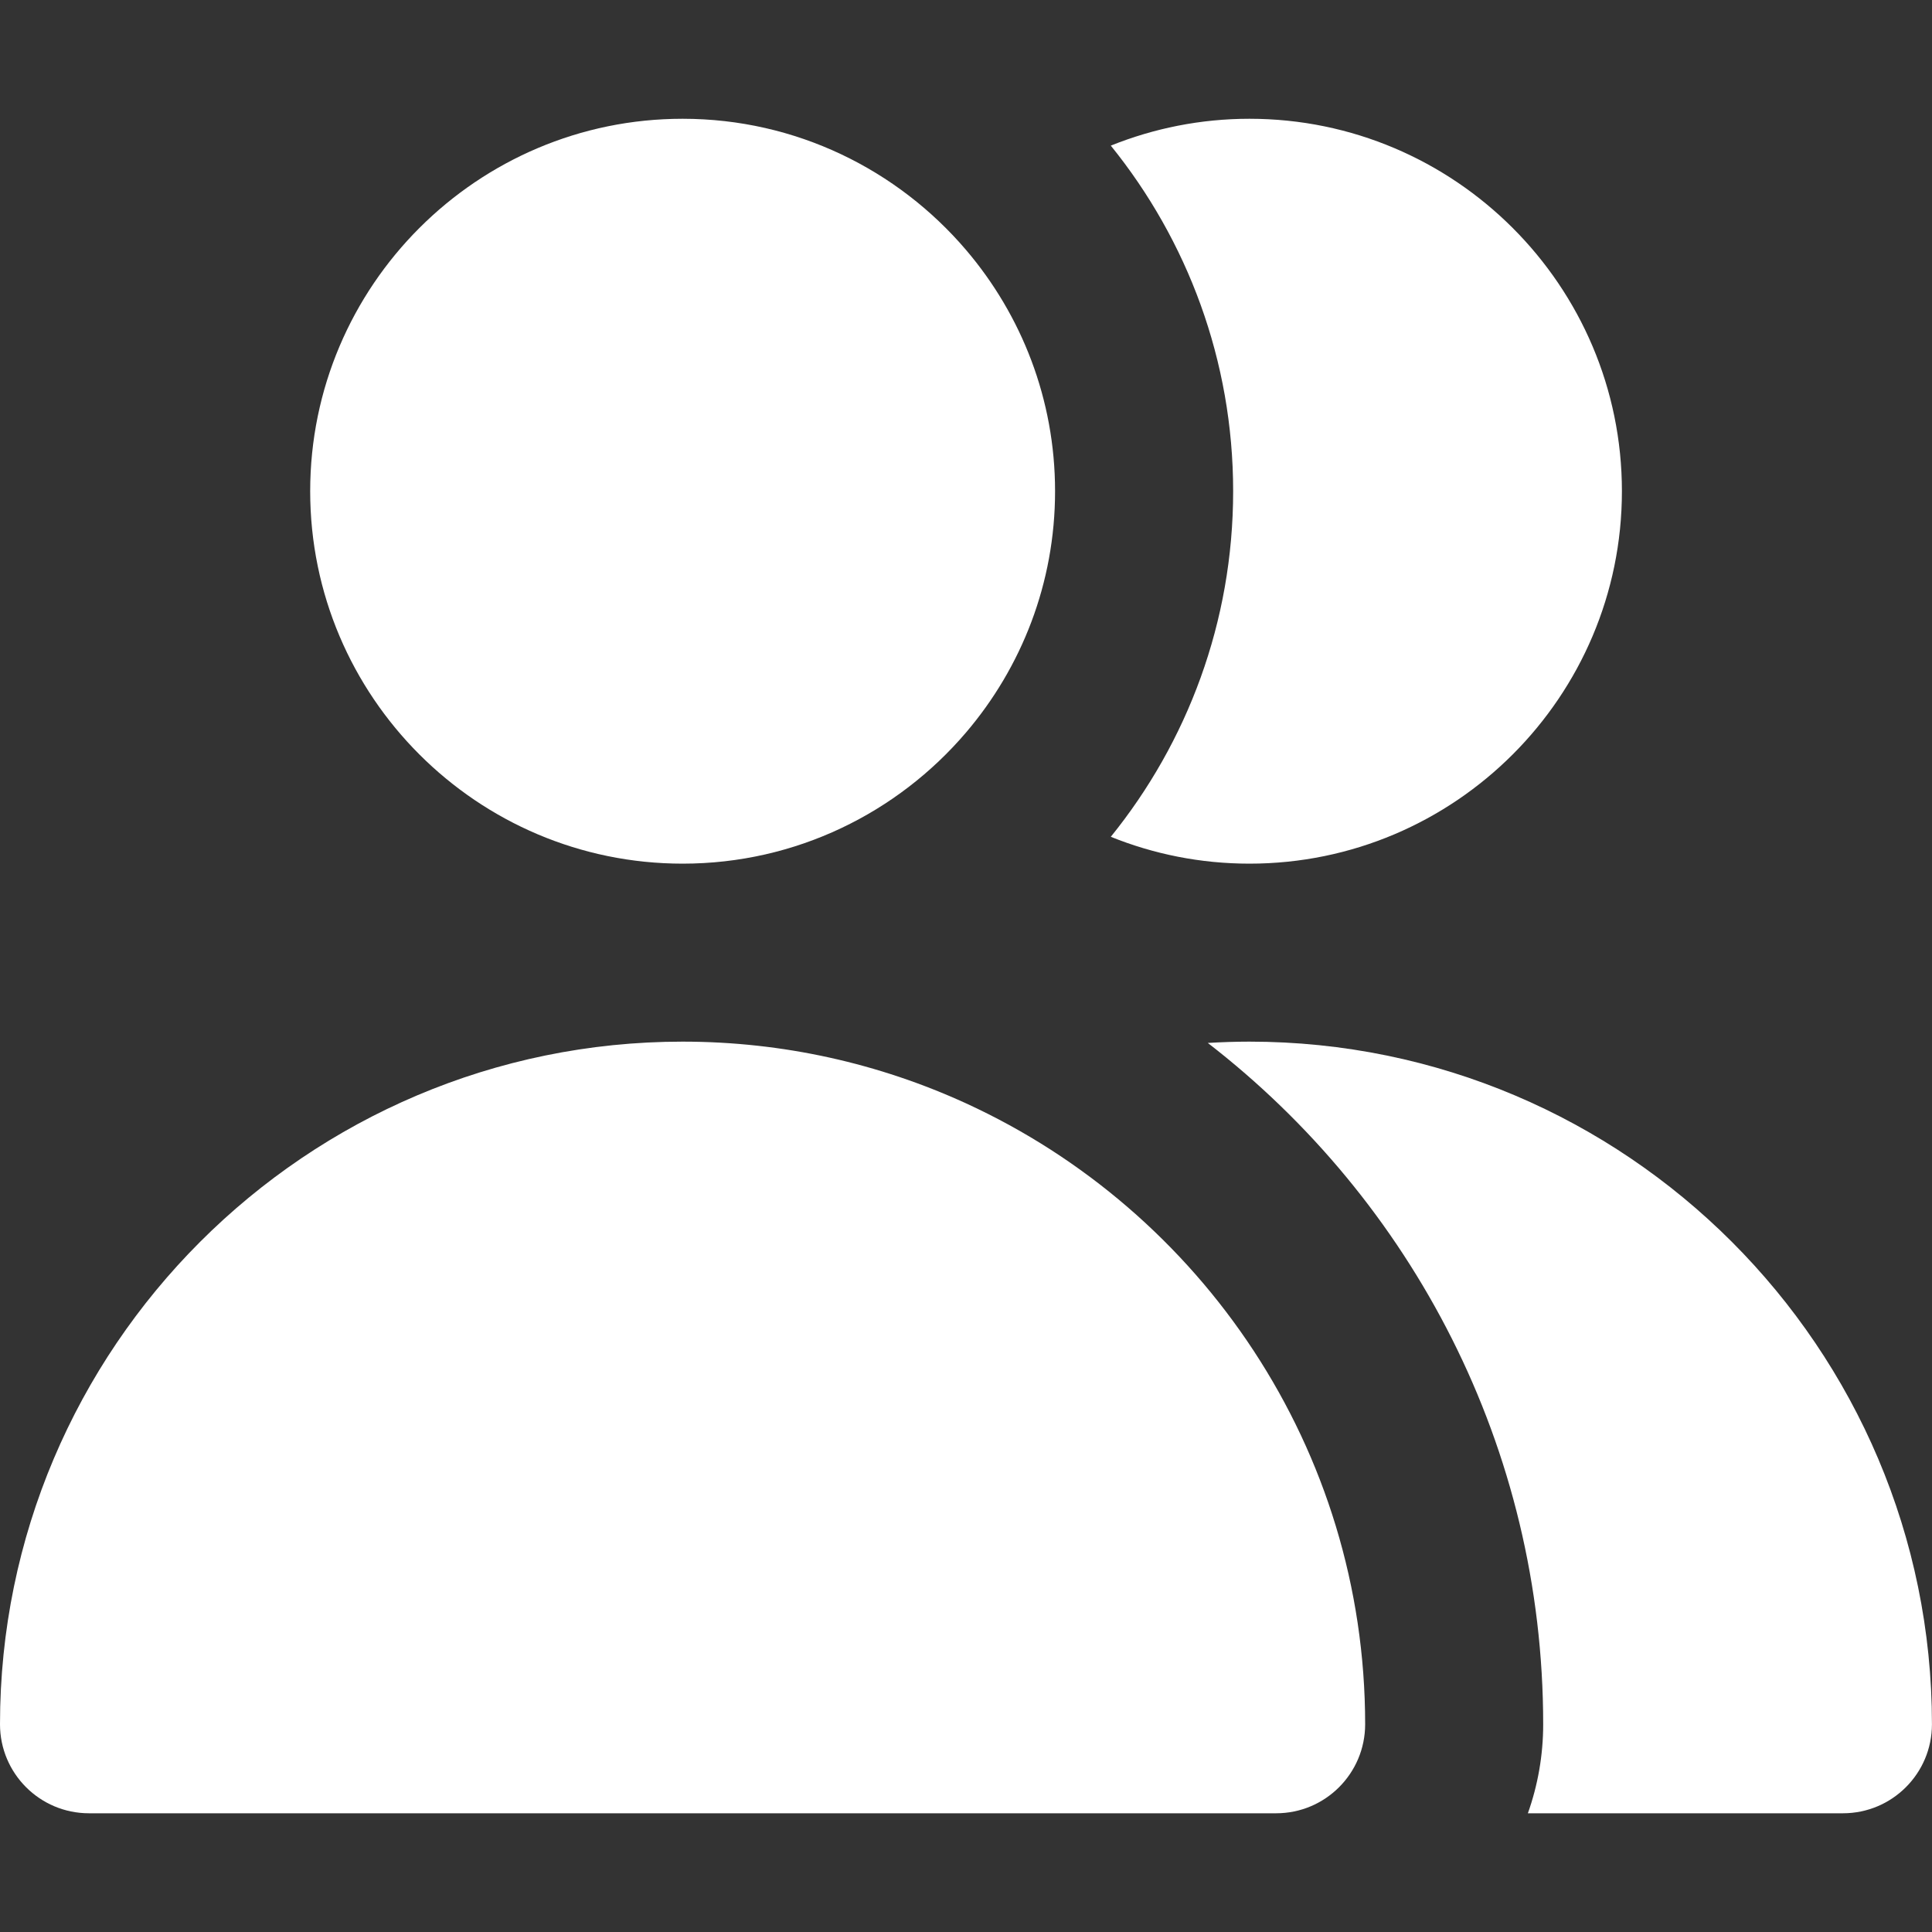 <svg xmlns="http://www.w3.org/2000/svg" width="40" height="40" viewBox="0 0 40 40" fill="none"><rect x="0" y="0" width="40" height="40" fill="#333333" stroke="none"/><path d="M25.869 2.459C24.854 2.459 23.886 2.658 22.998 3.015C24.581 4.973 25.531 7.462 25.531 10.17C25.531 12.878 24.581 15.367 22.998 17.325C23.886 17.683 24.854 17.881 25.869 17.881C30.121 17.881 33.58 14.422 33.58 10.17C33.58 5.918 30.121 2.459 25.869 2.459Z" fill="white"></path><path d="M25.867 21.566C25.58 21.566 25.292 21.576 25.006 21.593C29.227 24.855 31.95 29.964 31.95 35.699C31.95 36.345 31.838 36.965 31.633 37.542H38.156C39.174 37.542 39.999 36.717 39.999 35.699C39.999 27.906 33.66 21.566 25.867 21.566Z" fill="white"></path><path d="M20.001 5.175C18.585 3.515 16.481 2.459 14.133 2.459C9.881 2.459 6.422 5.918 6.422 10.17C6.422 14.422 9.881 17.881 14.133 17.881C16.481 17.881 18.585 16.826 20.001 15.165C21.149 13.818 21.844 12.075 21.844 10.17C21.844 8.266 21.149 6.522 20.001 5.175Z" fill="white"></path><path d="M19.997 22.842C18.21 22.024 16.223 21.566 14.132 21.566C6.34 21.566 0 27.906 0 35.699C0 36.717 0.825 37.542 1.843 37.542H26.421C27.439 37.542 28.264 36.716 28.264 35.699C28.264 29.997 24.87 25.074 19.997 22.842Z" fill="white"></path></svg>